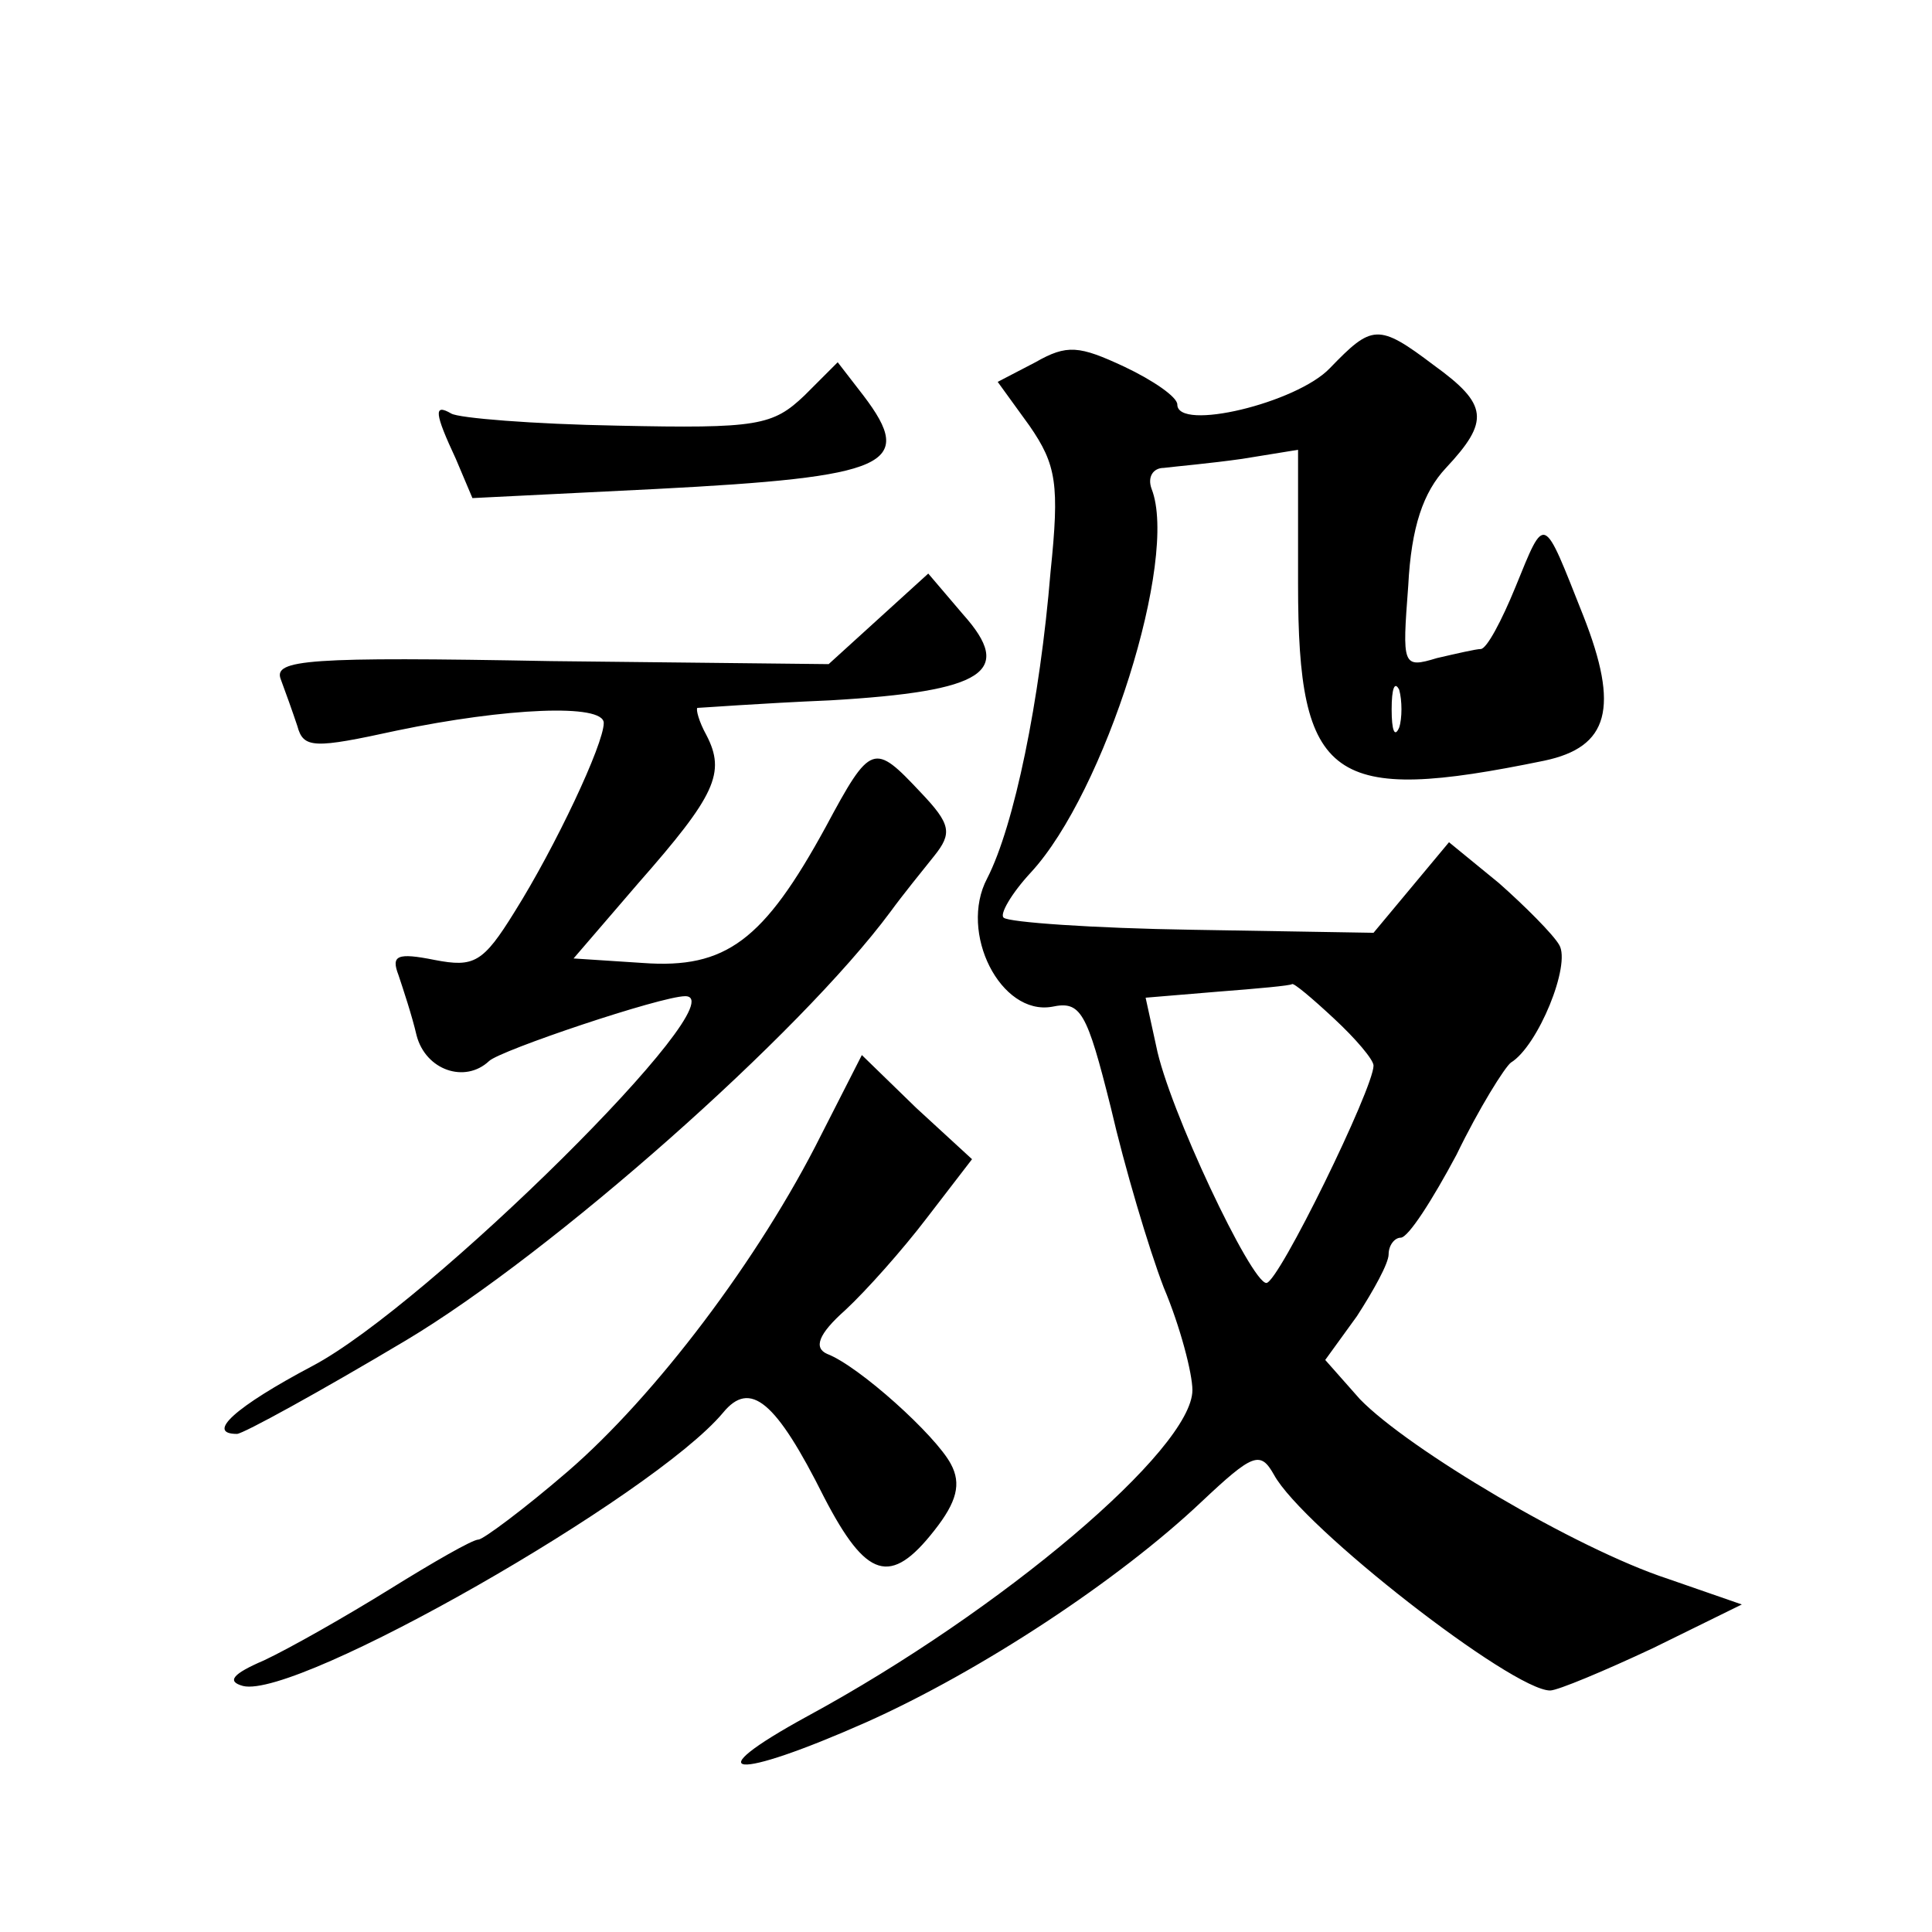 <?xml version="1.0" standalone="no"?>
<!DOCTYPE svg PUBLIC "-//W3C//DTD SVG 20010904//EN"
 "http://www.w3.org/TR/2001/REC-SVG-20010904/DTD/svg10.dtd">
<svg version="1.0" xmlns="http://www.w3.org/2000/svg"
 width="128pt" height="128pt" viewBox="0 0 128 128"
 preserveAspectRatio="xMidYMid meet">
<g transform="translate(0,128) scale(0.1,-0.1)"
fill="#0" stroke="none">
<path d="M881 1036 c-22 -23 -101 -42 -101 -24 0 5 -16 16 -35 25 -30 14 -38 15
-59 3 l-25 -13 21 -29 c18 -26 20 -39 14 -97 -7 -85 -24 -168 -42 -203 -19 -36
9 -91 43 -85 19 4 23 -3 39 -67 9 -39 25 -93 35 -119 11 -26 19 -57 19 -68 0 -39
-126 -146 -255 -216 -75 -41 -49 -43 39 -4 76 34 167 94 222 146 34 32 39 34 48
18 19 -35 158 -143 183 -143 5 0 36 13 68 28 l59 29 -49 17 c-61 20 -172 86 -204
119 l-23 26 21 29 c11 17 21 35 21 41 0 6 4 11 8 11 5 0 21 25 37 55 15 31 32 58
36 61 18 11 40 65 32 78 -4 7 -23 26 -40 41 l-33 27 -25 -30 -25 -30 -120 2 c-66
1 -122 5 -125 8 -3 2 5 16 18 30 49 53 98 208 80 254 -3 8 1 14 8 14 8 1 31 3 52
6 l37 6 0 -89 c0 -131 22 -146 163 -117 43 9 50 35 26 96 -27 68 -25 68 -45 19
-9 -22 -19 -41 -23 -41 -3 0 -16 -3 -29 -6 -23 -7 -23 -5 -19 48 2 39 10 62 25
78 29 31 28 42 -8 68 -37 28 -41 27 -69 -2z m46 -238 c-3 -7 -5 -2 -5 12 0 14 2
19 5 13 2 -7 2 -19 0 -25z m-43 -193 c14 -13 26 -27 26 -31 0 -15 -63 -144 -71
-144 -10 0 -65 116 -73 157 l-7 32 48 4 c26 2 48 4 49 5 1 1 13 -9 28 -23z M533
1018 c-21 -20 -31 -22 -124 -20 -56 1 -105 5 -110 8 -12 7 -11 0 3 -30 l11 -26
121 6 c155 8 173 16 138 62 l-17 22 -22 -22z M582 870 l-33 -30 -184 2 c-161 3
-184 1 -179 -12 3 -8 8 -22 11 -31 4 -15 11 -15 66 -3 72 15 137 18 137 5 0 -14
-32 -82 -59 -125 -21 -34 -27 -37 -53 -32 -25 5 -29 3 -24 -10 3 -9 9 -27 12 -40
6 -23 32 -32 48 -17 7 7 114 43 130 43 36 0 -171 -205 -247 -245 -51 -27 -71 -45
-50 -45 4 0 55 28 112 62 97 58 261 203 321 284 8 11 21 27 29 37 12 15 11 21 -9
42 -31 33 -33 33 -63 -23 -41 -75 -66 -94 -121 -90 l-46 3 43 50 c51 58 58 73 45
98 -5 9 -7 17 -6 18 2 0 41 3 88 5 103 6 122 19 88 57 l-23 27 -33 -30z M544 528
c-41 -82 -110 -173 -168 -223 -29 -25 -56 -45 -59 -45 -4 0 -30 -15 -59 -33 -29
-18 -66 -39 -83 -47 -21 -9 -25 -14 -14 -17 36 -9 272 126 318 181 18 22 35 8 67
-56 28 -54 44 -59 73 -22 15 19 18 31 11 44 -10 19 -61 65 -82 73 -9 4 -6 13 12
29 14 13 38 40 54 61 l30 39 -37 34 -36 35 -27 -53z"/>
</g>
</svg>
